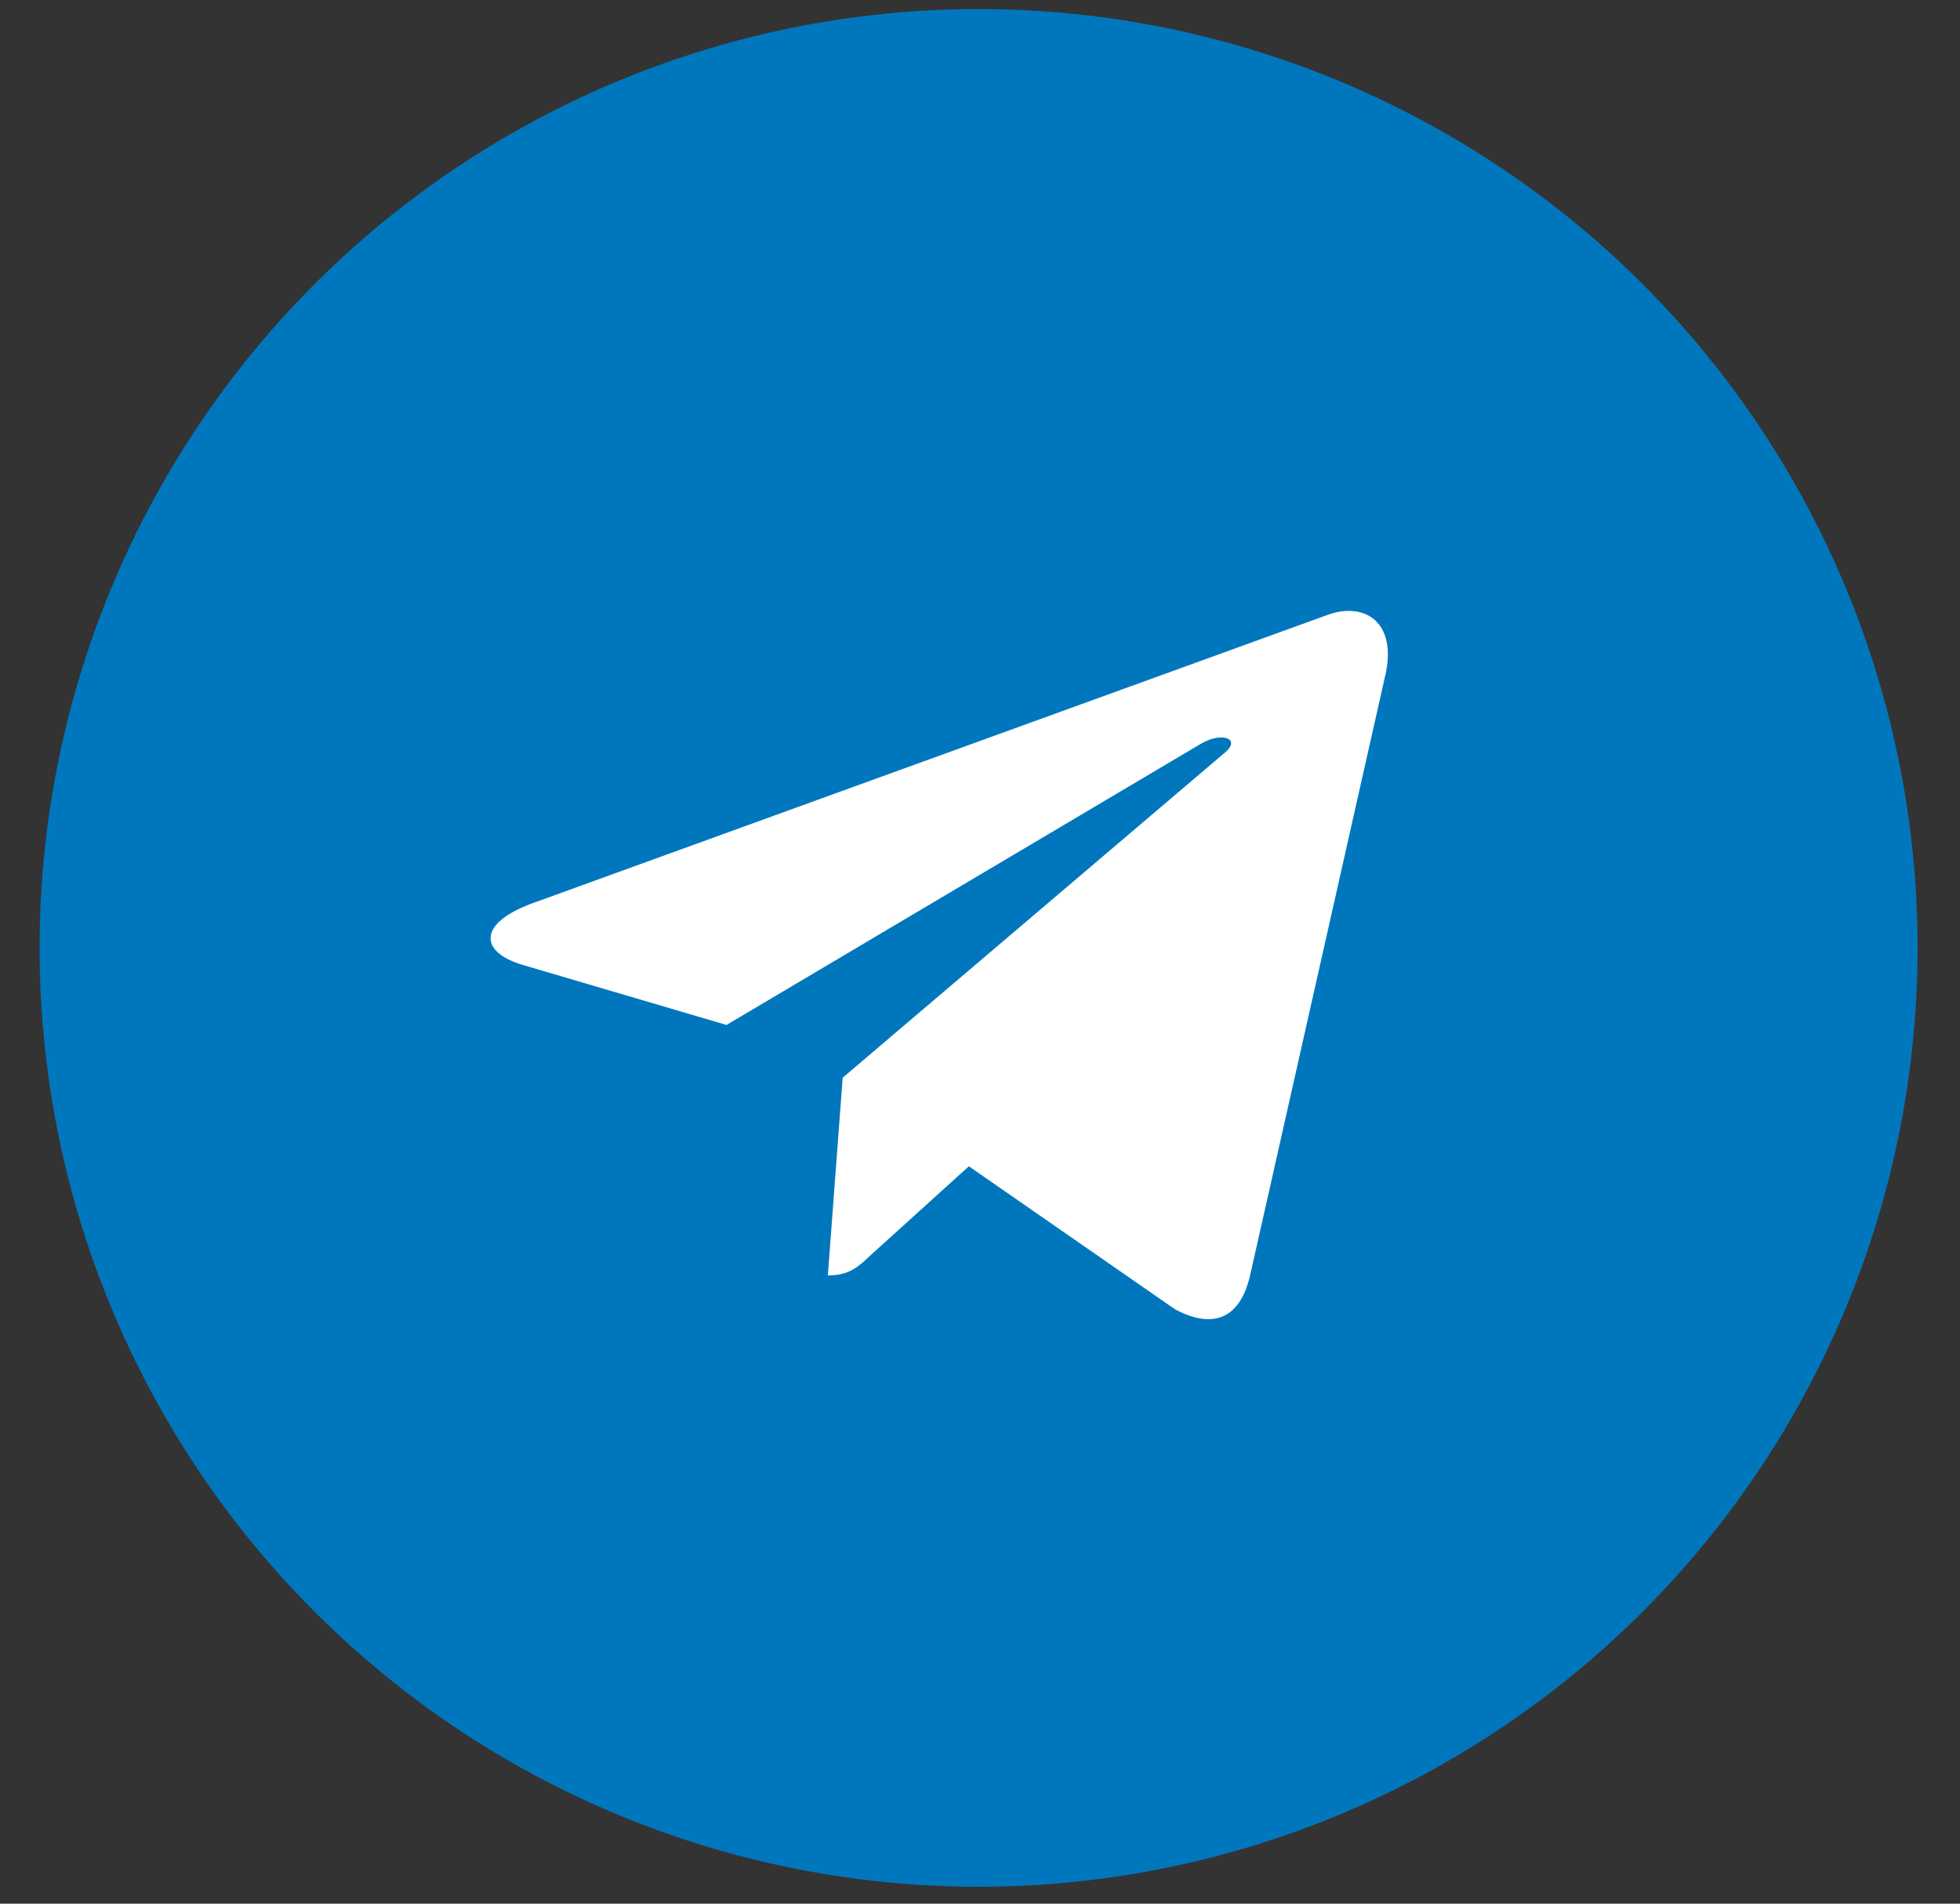 <svg width="35" height="34" viewBox="0 0 35 34" fill="none" xmlns="http://www.w3.org/2000/svg">
<rect x="0" y="0" width="35" height="34" fill="#333333" stroke="none"/>
<circle cx="17.475" cy="16.93" r="16.768" fill="#0077BD"/>
<path d="M15.048 19.248L14.783 22.78C15.162 22.78 15.326 22.625 15.523 22.44L17.301 20.83L20.985 23.386C21.66 23.743 22.137 23.555 22.319 22.797L24.737 12.063L24.738 12.062C24.952 11.116 24.377 10.746 23.718 10.978L9.504 16.134C8.534 16.49 8.549 17.003 9.339 17.235L12.973 18.306L21.414 13.302C21.811 13.053 22.173 13.191 21.875 13.44L15.048 19.248Z" fill="white"/>
</svg>
